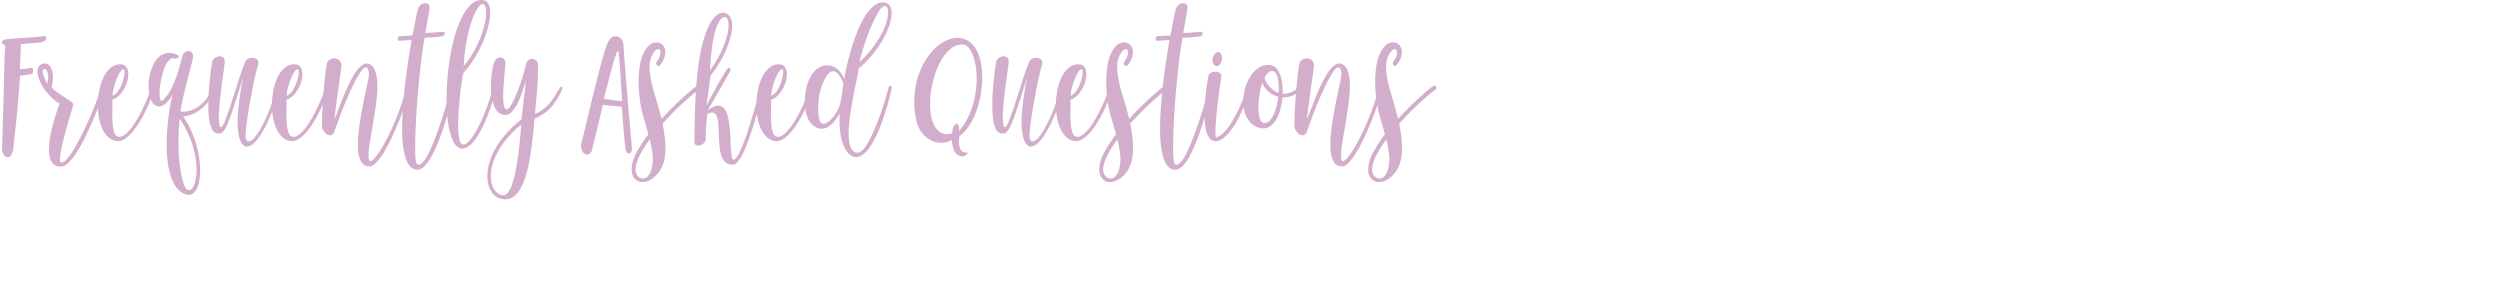 <svg id="Layer_1" data-name="Layer 1" xmlns="http://www.w3.org/2000/svg" viewBox="0 0 1873.279 219.097">
  <defs>
    <style>
      .cls-1 {
        fill: #d3aecc;
      }
    </style>
  </defs>
  <title>faq</title>
  <g>
    <path class="cls-1" d="M78.24,336.485q1.039-.085,2.36-.217t2.64-.3q1.32-.173,2.52-.3a15.787,15.787,0,0,0,1.92-.3c.213-.058.36.144.44.6a6.905,6.905,0,0,1,.08,1.512,5.521,5.521,0,0,1-.32,1.6c-.187.519-.467.808-.84.864q-1.841.432-3.96.734t-4.76.647q0,1.556-.32,5.875t-.8,9.979q-.48,5.66-1.08,11.967t-1.2,11.837q-.6,5.528-1.04,9.59t-.6,5.271q-.56,4.061-1.96,5.486a2.766,2.766,0,0,1-2.84.994,4.74,4.74,0,0,1-2.56-2.29,7.434,7.434,0,0,1-1.04-4.19q.4-12.1.68-21.6t.48-16.978q.2-7.472.32-13.22t.24-10.281q.119-4.537.28-8.251t.48-7.172a3.816,3.816,0,0,1-1.68-.647,2,2,0,0,1-.8-1.08,1.34,1.34,0,0,1,.24-1.167,3.279,3.279,0,0,1,1.36-.993q0-.259,1.84-.475t4.76-.476q2.919-.259,6.44-.475t6.84-.432q3.319-.215,6-.475a23.823,23.823,0,0,0,3.88-.6,1.232,1.232,0,0,1,1.28.475,1.858,1.858,0,0,1,.4,1.6,2.961,2.961,0,0,1-1.4,1.814,8.872,8.872,0,0,1-4.12,1.123q-2.88.259-4.36.346t-2.64.173q-1.161.088-2.48.216t-3.88.389Z" transform="translate(-63.36 -284.556)"/>
    <path class="cls-1" d="M139.92,348.753a1.06,1.06,0,0,1,.68-.389,4.418,4.418,0,0,1,1.08-.13,1.538,1.538,0,0,1,.92.26c.24.172.28.461.12.863q-1.68,4.925-4.04,11.275t-5.2,12.96q-2.84,6.609-5.92,12.96a117.544,117.544,0,0,1-6.24,11.361,51.125,51.125,0,0,1-6.2,8.165q-3.042,3.154-5.68,3.24a7.978,7.978,0,0,1-5.56-1.469,9.227,9.227,0,0,1-2.96-4.493,20.78,20.78,0,0,1-.88-6.609,58.6,58.6,0,0,1,.64-7.862q.6-4.1,1.64-8.295t2.16-7.818q1.119-3.63,2.08-6.437t1.44-4.19a27.179,27.179,0,0,1-5.68-4.19,40.986,40.986,0,0,1-5.04-5.7,38.311,38.311,0,0,1-3.76-6.307A21.58,21.58,0,0,1,91.6,339.9a8.89,8.89,0,0,1,.48-4.838,4.89,4.89,0,0,1,3.52-2.722,4.347,4.347,0,0,1,4.32.864,8.947,8.947,0,0,1,2.44,4.276,20.167,20.167,0,0,1,.64,6.135,26.27,26.27,0,0,1-1,6.437,22.912,22.912,0,0,0,3.92,3.413q2.479,1.771,5.04,3.456t4.68,3.11a10.625,10.625,0,0,1,2.76,2.376q-.4,1.9-1.6,5.875t-2.64,8.942q-1.44,4.967-2.8,10.152t-2.2,9.46a40.973,40.973,0,0,0-.88,7q-.041,2.722,1.32,2.549,1.92-.174,4.56-3.413a65.215,65.215,0,0,0,5.56-8.251q2.919-5.013,5.96-11.318t5.76-12.614q2.719-6.306,4.92-12.14T139.92,348.753ZM98.8,347.025a16.862,16.862,0,0,0,.48-7.041,6.28,6.28,0,0,0-1.52-3.37,1.238,1.238,0,0,0-1.84,0q-.879.823-.48,2.895a13.544,13.544,0,0,0,.56,1.729q.48,1.295,1.08,2.678t1.12,2.376Q98.719,347.285,98.8,347.025Z" transform="translate(-63.36 -284.556)"/>
    <path class="cls-1" d="M147.6,359.208q0,4.84-.08,9.677a81.922,81.922,0,0,0,.28,8.77,24.564,24.564,0,0,0,1.36,6.523,3.9,3.9,0,0,0,3.16,2.852q2.239.344,5.2-2.074a33.69,33.69,0,0,0,6.2-7.214,95.635,95.635,0,0,0,6.64-11.837,170.457,170.457,0,0,0,6.6-15.854,1.829,1.829,0,0,1,.72-.82,2.241,2.241,0,0,1,1.08-.433.733.733,0,0,1,.76.389,2.349,2.349,0,0,1-.16,1.642,142.372,142.372,0,0,1-6.96,17.021,87.051,87.051,0,0,1-7.32,12.441,35.248,35.248,0,0,1-7.12,7.6q-3.48,2.593-6.28,2.42a10.988,10.988,0,0,1-6.96-2.765,19.149,19.149,0,0,1-4.8-6.7,36.125,36.125,0,0,1-2.64-9.245,55.733,55.733,0,0,1,.8-21,37.352,37.352,0,0,1,3.32-9.115,19.868,19.868,0,0,1,5.2-6.394,10.641,10.641,0,0,1,7-2.333,5.317,5.317,0,0,1,4.2,1.814,7.963,7.963,0,0,1,1.64,4.406,17.432,17.432,0,0,1-.56,5.832,26.132,26.132,0,0,1-2.4,6.092,22.825,22.825,0,0,1-3.88,5.227A11.5,11.5,0,0,1,147.6,359.208Zm.08-2.937a9.4,9.4,0,0,0,4.36-3.758,26.835,26.835,0,0,0,3-5.962,29,29,0,0,0,1.48-5.919,7.519,7.519,0,0,0-.04-3.542q-.48-.949-1.32-.432a6.581,6.581,0,0,0-1.8,1.943,23.774,23.774,0,0,0-1.92,3.586,47.294,47.294,0,0,0-1.76,4.622q-.8,2.462-1.36,4.925A24.81,24.81,0,0,0,147.68,356.27Z" transform="translate(-63.36 -284.556)"/>
    <path class="cls-1" d="M208,327.413q-.24,1.383-.96,4.363t-1.72,6.869q-1,3.888-2.12,8.251t-2.08,8.424q-.959,4.062-1.64,7.474a50.878,50.878,0,0,0-.84,5.313h.08a17.3,17.3,0,0,0,5.96-.389,20.741,20.741,0,0,0,6.6-2.809A25.874,25.874,0,0,0,222,350.654a3.4,3.4,0,0,1,1.16-1.469,1.126,1.126,0,0,1,1-.173,1.011,1.011,0,0,1,.52.821,3.388,3.388,0,0,1-.12,1.512,45.387,45.387,0,0,1-3.8,7.431,30.89,30.89,0,0,1-5.16,6.178,27.845,27.845,0,0,1-6.68,4.536,25.371,25.371,0,0,1-8.36,2.332,64.548,64.548,0,0,1,7.12,13.09,79.907,79.907,0,0,1,4.2,13.781,66.837,66.837,0,0,1,1.44,12.96,41.339,41.339,0,0,1-1.12,10.584,13.865,13.865,0,0,1-3.52,6.7,5.68,5.68,0,0,1-5.8,1.3,13.055,13.055,0,0,1-6.28-3.932,24.173,24.173,0,0,1-4.32-7.128,46.41,46.41,0,0,1-2.64-9.5,94.48,94.48,0,0,1-1.24-11.06,115.429,115.429,0,0,1-.04-11.793q.279-6.007.88-11.664t1.52-10.757q.919-5.1,1.96-8.986a35.019,35.019,0,0,1-2.88,4.234,16.528,16.528,0,0,1-3.12,3.066,7.964,7.964,0,0,1-3.2,1.469,5.368,5.368,0,0,1-3.2-.389,6.739,6.739,0,0,1-3.36-3.369,20.1,20.1,0,0,1-1.84-5.832,35.292,35.292,0,0,1-.4-7.258,37.126,37.126,0,0,1,1.12-7.689,33.756,33.756,0,0,1,2.64-7.042,18.277,18.277,0,0,1,4.12-5.442,11.927,11.927,0,0,1,5.6-2.809,12.711,12.711,0,0,1,7.16.907q1.6.6,1.88,1.253a.933.933,0,0,1-.2,1.123,3.169,3.169,0,0,1-1.36.734,2.784,2.784,0,0,1-1.68,0,3.551,3.551,0,0,0-3.4.777,12.137,12.137,0,0,0-2.84,3.716,30.849,30.849,0,0,0-2.24,5.659q-.96,3.24-1.6,6.566a57.415,57.415,0,0,0-.88,6.394,30.782,30.782,0,0,0-.04,5.184,6.475,6.475,0,0,0,.84,3.024q.639.907,1.76-.216a29.468,29.468,0,0,0,4.36-5.443,51.314,51.314,0,0,0,3.68-7.128,90.727,90.727,0,0,0,3.28-9.115q1.56-5.1,3.24-11.491a4.732,4.732,0,0,1,1.8-2.592,4.6,4.6,0,0,1,2.72-.951,3.23,3.23,0,0,1,2.44,1.124A4.626,4.626,0,0,1,208,327.413Zm-7.36,93.744q1.44,4.925,3.44,5.7t3.64-1.642a19.408,19.408,0,0,0,2.48-7.517,45,45,0,0,0,.08-12.053,69.454,69.454,0,0,0-3.64-15.207A77.3,77.3,0,0,0,198,373.463a174.11,174.11,0,0,0-.68,26.31A98.291,98.291,0,0,0,200.639,421.157Z" transform="translate(-63.36 -284.556)"/>
    <path class="cls-1" d="M247.358,330.609a3.386,3.386,0,0,1,2.2-2.2,6.938,6.938,0,0,1,3.64-.475,5.061,5.061,0,0,1,3.04,1.512q1.2,1.254.48,3.759-1.041,3.543-2.24,8.727t-2.32,11.059q-1.121,5.877-2.12,11.837t-1.68,10.973q-.68,5.01-.88,8.511a12.851,12.851,0,0,0,.2,4.449q.879,2.074,2.48,1.729a7.756,7.756,0,0,0,3.64-2.549,35.486,35.486,0,0,0,4.32-6.092q2.28-3.888,4.56-8.855t4.36-10.887q2.079-5.917,3.68-12.139a.674.674,0,0,1,.48-.562,1.666,1.666,0,0,1,.84-.043,1.723,1.723,0,0,1,.76.346.672.672,0,0,1,.24.691q-1.761,6.826-4.04,13.263a126.671,126.671,0,0,1-4.88,11.923,91.541,91.541,0,0,1-5.28,9.72,31.391,31.391,0,0,1-5.28,6.566,8.61,8.61,0,0,1-4.92,2.506q-2.321.171-4.08-2.419a15.917,15.917,0,0,1-2.24-5.746,47.519,47.519,0,0,1-.88-7.775,78.963,78.963,0,0,1,.2-8.986q.36-4.708,1-9.417t1.36-9.115q.72-4.406,1.44-7.949-2.96,9.331-5.16,16.157t-3.84,11.577q-1.641,4.753-2.96,7.6a22.193,22.193,0,0,1-2.52,4.363,4.709,4.709,0,0,1-2.48,1.814,6.2,6.2,0,0,1-2.96-.13,5.178,5.178,0,0,1-3.4-3.11,24.224,24.224,0,0,1-1.88-6.48,59.711,59.711,0,0,1-.72-8.64q-.078-4.75.12-9.634t.68-9.5q.48-4.62.92-8.251t.8-5.832q.36-2.2.36-2.29a6.518,6.518,0,0,1,2.6-3.023,5.726,5.726,0,0,1,3.2-.864,3.84,3.84,0,0,1,2.64,1.21,3.962,3.962,0,0,1,.92,3.2q-.162,1.9-.72,6t-1.28,9.245q-.72,5.142-1.32,10.714t-.92,10.367a60.625,60.625,0,0,0-.08,8.165q.24,3.371,1.28,4.147.8.6,2.12-2.2t3-7.474q1.68-4.666,3.56-10.541t3.68-11.534q1.8-5.659,3.44-10.368A58.516,58.516,0,0,1,247.358,330.609Z" transform="translate(-63.36 -284.556)"/>
    <path class="cls-1" d="M278.078,359.208q0,4.84-.08,9.677a81.922,81.922,0,0,0,.28,8.77,24.564,24.564,0,0,0,1.36,6.523,3.9,3.9,0,0,0,3.16,2.852q2.239.344,5.2-2.074a33.69,33.69,0,0,0,6.2-7.214,95.635,95.635,0,0,0,6.64-11.837,170.457,170.457,0,0,0,6.6-15.854,1.829,1.829,0,0,1,.72-.82,2.241,2.241,0,0,1,1.08-.433.733.733,0,0,1,.76.389,2.349,2.349,0,0,1-.16,1.642,142.372,142.372,0,0,1-6.96,17.021,87.051,87.051,0,0,1-7.32,12.441,35.248,35.248,0,0,1-7.12,7.6q-3.48,2.593-6.28,2.42a10.988,10.988,0,0,1-6.96-2.765,19.149,19.149,0,0,1-4.8-6.7,36.125,36.125,0,0,1-2.64-9.245,55.733,55.733,0,0,1,.8-21,37.352,37.352,0,0,1,3.32-9.115,19.868,19.868,0,0,1,5.2-6.394,10.641,10.641,0,0,1,7-2.333,5.317,5.317,0,0,1,4.2,1.814,7.963,7.963,0,0,1,1.64,4.406,17.432,17.432,0,0,1-.56,5.832,26.132,26.132,0,0,1-2.4,6.092,22.825,22.825,0,0,1-3.88,5.227A11.5,11.5,0,0,1,278.078,359.208Zm.08-2.937a9.4,9.4,0,0,0,4.36-3.758,26.835,26.835,0,0,0,3-5.962,29,29,0,0,0,1.48-5.919,7.519,7.519,0,0,0-.04-3.542q-.48-.949-1.32-.432a6.581,6.581,0,0,0-1.8,1.943,23.774,23.774,0,0,0-1.92,3.586,47.294,47.294,0,0,0-1.76,4.622q-.8,2.462-1.36,4.925A24.81,24.81,0,0,0,278.158,356.27Z" transform="translate(-63.36 -284.556)"/>
    <path class="cls-1" d="M339.837,332.423a7.889,7.889,0,0,1,4.6,5.012,30.491,30.491,0,0,1,1.64,9.115,75,75,0,0,1-.479,11.707q-.721,6.4-1.761,12.917t-2.119,12.657q-1.081,6.133-1.721,10.887a39.805,39.805,0,0,0-.439,7.689q.2,2.937,1.72,3.024a11.352,11.352,0,0,0,3.24-2.937,52.692,52.692,0,0,0,4.28-6.092q2.319-3.759,4.88-8.727t5.08-10.843q2.52-5.874,4.84-12.485t4.239-13.521a1.777,1.777,0,0,1,.681-.993,2.4,2.4,0,0,1,1.04-.476.979.979,0,0,1,.88.26q.36.346.12,1.209-1.6,5.791-3.8,12.355t-4.841,13.047q-2.64,6.479-5.52,12.484a108.07,108.07,0,0,1-5.72,10.541,42.746,42.746,0,0,1-5.521,7.258q-2.681,2.72-4.92,2.721a6.671,6.671,0,0,1-6.24-3.542,21.725,21.725,0,0,1-2.359-9.331,74.331,74.331,0,0,1,.479-13.047q.841-7.257,2.16-14.687t2.84-14.343q1.519-6.911,2.48-11.923a16.763,16.763,0,0,0,.16-2.506,9.37,9.37,0,0,0-.36-2.679,3.412,3.412,0,0,0-1.16-1.813q-.8-.6-2.16.172a11.175,11.175,0,0,0-2.319,2.636,65.591,65.591,0,0,0-4.521,7.732q-2.84,5.443-6.72,14.6t-8.76,23.155q-1.2,2.159-2.76,2.247a4.46,4.46,0,0,1-2.96-.951,9.311,9.311,0,0,1-2.4-2.678,5.73,5.73,0,0,1-1-2.852q-.078-6.133.32-13.436t1-14.083q.6-6.781,1.24-12.139t1.12-7.689a5.018,5.018,0,0,1,2.48-2.981,6.3,6.3,0,0,1,3.76-.777,5.379,5.379,0,0,1,3.359,1.728,5.743,5.743,0,0,1,1.28,4.45q0,.174-.4,3.067t-1,7.084q-.6,4.192-1.28,9.115t-1.24,9.2q-.561,4.276-.92,7.3a22.132,22.132,0,0,0-.28,3.369q.64-1.295,1.641-3.931t2.319-6.048q1.32-3.413,2.88-7.258t3.32-7.561q1.759-3.713,3.68-7.041a39.477,39.477,0,0,1,3.881-5.659,13.8,13.8,0,0,1,4-3.413A4.668,4.668,0,0,1,339.837,332.423Z" transform="translate(-63.36 -284.556)"/>
    <path class="cls-1" d="M362.316,315.144q-2-1.3.16-3.456l9.92-.6q.721-3.283,1.4-6.826t1.279-6.609q.6-3.066,1.2-5.271a8.853,8.853,0,0,1,1.16-2.895,4.716,4.716,0,0,1,2-1.814,5.649,5.649,0,0,1,2.88-.734,3,3,0,0,1,2.36,1.209q.918,1.167.439,3.845-.56,3.2-.96,5.486t-.76,4.233q-.36,1.944-.68,3.715t-.641,3.845q4.241-.172,7.44-.432t6.56-.432a2.669,2.669,0,0,1,.36.562,1.686,1.686,0,0,1-.08,1.728,2.221,2.221,0,0,1-1.08.821,13.335,13.335,0,0,1-2.72.518q-2.082.259-4.36.432t-4.239.259q-1.961.087-2.44.173-.959,5.271-1.88,12.009t-1.68,14.213q-.762,7.475-1.44,15.25t-1.12,15.163q-.441,7.387-.68,14t-.24,11.707q0,5.1.28,8.294t.92,3.716q1.6,1.38,3.56-.26a20.311,20.311,0,0,0,4.16-5.572,89.306,89.306,0,0,0,4.561-9.721q2.358-5.789,4.72-12.657t4.64-14.516q2.281-7.646,4.44-15.163a4.118,4.118,0,0,1,1.08-2.16.707.707,0,0,1,1.04.044,2.922,2.922,0,0,1,.6,1.555,6.16,6.16,0,0,1-.16,2.376q-4,14.43-7.8,26.353a167.048,167.048,0,0,1-7.6,20q-3.8,8.079-7.721,11.794t-8.239,1.642q-3.281-1.556-5.08-6.264a47.118,47.118,0,0,1-2.561-11.405,112.17,112.17,0,0,1-.6-14.774q.161-8.077.8-16.459t1.64-16.416q1-8.035,1.96-14.559t1.721-10.93q.759-4.406.92-5.615Z" transform="translate(-63.36 -284.556)"/>
    <path class="cls-1" d="M424.476,284.558a5.25,5.25,0,0,1,4.561,2.462,12.208,12.208,0,0,1,1.64,6.264,37.8,37.8,0,0,1-.96,8.942,72.587,72.587,0,0,1-3.16,10.541,90.106,90.106,0,0,1-11.68,21.3,66.094,66.094,0,0,1-4.32,5.185c-.159.635-.308,1.354-.439,2.16s-.28,1.7-.44,2.678q-.642,3.716-1.24,8.684T407.4,363.052q-.441,5.314-.641,10.5t.04,9.374a32.591,32.591,0,0,0,1,6.869q.76,2.676,2.2,2.938a3.73,3.73,0,0,0,2.8-.691,14.087,14.087,0,0,0,3.04-2.937,44.161,44.161,0,0,0,4.561-6.869q2.319-4.191,4.52-9.2t4.12-10.541q1.92-5.528,3.36-10.886a4.073,4.073,0,0,1,.8-1.944,1.5,1.5,0,0,1,1.04-.648c.319,0,.56.246.72.734a4.791,4.791,0,0,1-.16,2.376q-1.521,5.962-3.439,11.751t-4.16,10.973a92,92,0,0,1-4.681,9.418,45.315,45.315,0,0,1-4.92,7.084,14.216,14.216,0,0,1-5.239,4.018,6.078,6.078,0,0,1-5.24-.216q-3.2-1.642-5.28-7.258a60.307,60.307,0,0,1-3.04-13.737,134.815,134.815,0,0,1-.8-17.928q.161-9.806,1.32-19.786a170.982,170.982,0,0,1,3.359-19.354,97.6,97.6,0,0,1,5.36-16.632,40.073,40.073,0,0,1,7.28-11.621Q419.436,284.473,424.476,284.558Zm-13.68,49.68q.959-1.208,1.88-2.462t1.8-2.463a82.063,82.063,0,0,0,8.16-14.9,71.882,71.882,0,0,0,4.2-13.305,30.459,30.459,0,0,0,.64-9.677q-.52-3.758-2.52-3.931-1.521,0-3.6,3.067a40.613,40.613,0,0,0-4.12,8.64,101.84,101.84,0,0,0-3.721,13.349,127.952,127.952,0,0,0-2.4,17.194Z" transform="translate(-63.36 -284.556)"/>
    <path class="cls-1" d="M457.515,332.683a4.69,4.69,0,0,1,1.881-3.11,4.6,4.6,0,0,1,3.079-.907,4.425,4.425,0,0,1,2.841,1.382,5.014,5.014,0,0,1,1.239,3.673q-.081,3.974-.159,6.955t-.2,5.442q-.12,2.462-.28,4.8t-.4,5.054q-.239,2.722-.56,6.049t-.72,7.905a37.416,37.416,0,0,0,5.76-3.24,26.715,26.715,0,0,0,4.439-3.931,42.4,42.4,0,0,0,4-5.228q1.96-2.981,4.28-7.128a1.6,1.6,0,0,1,.88-.821.854.854,0,0,1,.8.13,1.165,1.165,0,0,1,.359.864,3.143,3.143,0,0,1-.359,1.469,68.8,68.8,0,0,1-4.681,8.424A35.78,35.78,0,0,1,475,366.25a30.2,30.2,0,0,1-5.16,4.061q-2.72,1.685-5.92,3.326-1.361,15.812-3.32,28.037a91.8,91.8,0,0,1-5.16,20q-3.2,7.775-7.92,10.713t-11.439.173a12.672,12.672,0,0,1-4.68-4.622,19.542,19.542,0,0,1-2.6-7.6,32.145,32.145,0,0,1,.28-9.893,42.568,42.568,0,0,1,3.84-11.448A65.769,65.769,0,0,1,441,386.6a80.929,80.929,0,0,1,13.08-12.614l3.439-29.635q-1.361,4.752-2.96,9.5A61.6,61.6,0,0,1,451,362.4a24.072,24.072,0,0,1-4.32,6.134,6.6,6.6,0,0,1-5.16,2.16,7.4,7.4,0,0,1-5.359-2.506,16.263,16.263,0,0,1-3.24-5.918,34.03,34.03,0,0,1-1.48-8.035,76.01,76.01,0,0,1-.119-8.856,60.683,60.683,0,0,1,.92-8.294,40.446,40.446,0,0,1,1.6-6.308,4.872,4.872,0,0,1,1.48-1.943,5.254,5.254,0,0,1,2.4-1.167,3.313,3.313,0,0,1,2.521.519,5.191,5.191,0,0,1,1.84,3.11q-.081,2.161-.4,5.573t-.64,7.3q-.321,3.888-.521,7.862t-.08,7.171a20.835,20.835,0,0,0,.761,5.271q.639,2.074,1.92,2.073.8.088,2.04-1.555a29.73,29.73,0,0,0,2.64-4.406q1.4-2.764,2.84-6.308t2.761-7.344q1.32-3.8,2.4-7.517T457.515,332.683Zm-18.159,98.063a4.077,4.077,0,0,0,4.279-1.555,19.847,19.847,0,0,0,3.36-6.264,68.817,68.817,0,0,0,2.6-9.678q1.119-5.572,1.96-11.62t1.4-12.183q.558-6.136,1.04-11.491a70.324,70.324,0,0,0-11.561,11.361,61.878,61.878,0,0,0-7.279,11.405,39.561,39.561,0,0,0-3.521,10.67,27.821,27.821,0,0,0-.16,9.115,15.3,15.3,0,0,0,2.721,6.739A9.042,9.042,0,0,0,439.355,430.747Z" transform="translate(-63.36 -284.556)"/>
    <path class="cls-1" d="M529.193,364.651q-1.841-.259-3.319-.432t-3.04-.3q-1.56-.129-3.4-.3t-4.319-.432q-1.6,6.655-2.8,11.75t-2.2,9.072q-1,3.973-1.761,7.085t-1.479,5.962a3.9,3.9,0,0,1-2.16,2.98,3.505,3.505,0,0,1-3.12-.173,5.646,5.646,0,0,1-2.4-3.153,9.876,9.876,0,0,1,.08-5.962q.882-3.457,2.04-8.251t2.48-10.368q1.32-5.572,2.8-11.621t2.96-11.966q1.479-5.918,2.92-11.448t2.76-10.065q1.321-4.537,2.48-7.733a25.224,25.224,0,0,1,2.04-4.579,6,6,0,0,1,3.24-2.765,5.4,5.4,0,0,1,3.439.086,6.4,6.4,0,0,1,4.04,5.271q.879,12.959,1.84,25.186t1.88,22.637q.92,10.412,1.641,18.532t1.04,12.787a3.763,3.763,0,0,1-.681,2.2,2.235,2.235,0,0,1-1.319.864,1.815,1.815,0,0,1-1.4-.346,2.736,2.736,0,0,1-1-1.426,20.224,20.224,0,0,1-.64-3.326q-.321-2.377-.6-5.486t-.56-6.609q-.281-3.5-.521-6.869t-.479-6.221Q529.434,366.379,529.193,364.651Zm-13.359-5.962q1.519.174,3.319.39t3.641.475q1.84.259,3.6.476t3.12.3q-.24-3.369-.479-7.3t-.48-7.948q-.24-4.018-.479-7.776t-.48-6.782q-.24-3.023-.52-5.055a11.9,11.9,0,0,0-.521-2.549q-.4-.69-1.24,1.469t-1.96,5.832q-1.121,3.674-2.319,8.295t-2.28,8.813q-1.08,4.192-1.88,7.344T515.834,358.689Z" transform="translate(-63.36 -284.556)"/>
    <path class="cls-1" d="M585.833,348.667a.967.967,0,0,1,.8,0,1.638,1.638,0,0,1,.8.648,1.766,1.766,0,0,1,.28,1.123,2.359,2.359,0,0,1-.841,1.426q-2.32,1.642-5.479,4.32t-6.8,6.048q-3.642,3.369-7.44,7.214t-7.319,7.819q.959,4.579,1.56,9.288a72.049,72.049,0,0,1,.6,9.115,42.5,42.5,0,0,1-.8,8.381,23.9,23.9,0,0,1-2.56,7.085,21.281,21.281,0,0,1-6.88,7.56,12.8,12.8,0,0,1-7.4,2.29,7.683,7.683,0,0,1-5.76-2.937q-2.281-2.767-1.88-8.122a29.5,29.5,0,0,1,3.88-11.577,103.89,103.89,0,0,1,8.6-13.133q-1.521-5.618-3.12-10.973a99.526,99.526,0,0,1-2.479-10.022q-.721-3.8-1.28-9.331a90.5,90.5,0,0,1-.4-11.491,70.421,70.421,0,0,1,1.28-11.664,27.442,27.442,0,0,1,3.76-9.764,12.169,12.169,0,0,1,4.12-4.449,8.034,8.034,0,0,1,4.4-1.253,6.374,6.374,0,0,1,3.8,1.426,6.86,6.86,0,0,1,2.32,3.629,10.431,10.431,0,0,1-.08,5.27,18.39,18.39,0,0,1-3.28,6.438,2.094,2.094,0,0,1-1.4.993,1.327,1.327,0,0,1-1.12-.432,2.4,2.4,0,0,1-.561-1.34,2.692,2.692,0,0,1,.28-1.642,11.317,11.317,0,0,0,2.68-5.356q.36-2.5-.52-3.456t-2.681.26q-1.8,1.21-3.72,5.7a18.519,18.519,0,0,0-1.12,7.085,54.632,54.632,0,0,0,.88,8.467,89.923,89.923,0,0,0,2.16,9.2q1.359,4.709,2.721,9.2.8,2.766,1.64,5.745t1.56,6.178q4.159-4.578,8.32-8.683t7.8-7.388q3.64-3.283,6.44-5.616T585.833,348.667Zm-46.16,61.172a9.078,9.078,0,0,0,.279,4.1,6.893,6.893,0,0,0,1.8,2.981,5.229,5.229,0,0,0,2.76,1.382,4.333,4.333,0,0,0,3.08-.691,8.357,8.357,0,0,0,2.76-3.326,21.385,21.385,0,0,0,1.88-6.437,33.272,33.272,0,0,0-.08-8.9,90.047,90.047,0,0,0-1.92-9.85,86.637,86.637,0,0,0-7.08,11.06A30.76,30.76,0,0,0,539.673,409.838Z" transform="translate(-63.36 -284.556)"/>
    <path class="cls-1" d="M633.111,351a2.988,2.988,0,0,1,.96-1.728,1.073,1.073,0,0,1,1.04-.13,1.586,1.586,0,0,1,.76.777,1.6,1.6,0,0,1,.2.994q-1.68,5.53-3.48,11.88t-3.72,12.657q-1.92,6.306-3.96,12.183T620.791,398a39.059,39.059,0,0,1-4.16,7.214q-2.08,2.722-4.159,2.722a7.451,7.451,0,0,1-5.561-1.857,12.124,12.124,0,0,1-3.08-5.141,31.324,31.324,0,0,1-1.359-7.215q-.321-4.017-.48-8.035t-.36-7.6a22.446,22.446,0,0,0-1-5.919,4.757,4.757,0,0,0-2.52-3.067q-1.721-.732-4.84.994-.161,1.642-.36,3.975t-.4,4.968q-.2,2.634-.28,5.313t0,4.839a3.584,3.584,0,0,1-1.4,2.5,7.965,7.965,0,0,1-3.08,1.814,3.492,3.492,0,0,1-3-.3q-1.32-.823-1.08-4.018.081-1.471.12-5.962t.2-10.93q.16-6.435.521-14.213t1.159-15.768q.8-7.991,2.08-15.639a98.438,98.438,0,0,1,3.28-13.867q3.28-10.194,7.04-14.645t7.44-4.018a6.146,6.146,0,0,1,4.6,2.592,11.4,11.4,0,0,1,1.8,5.832,29.012,29.012,0,0,1-.8,8.208,63.006,63.006,0,0,1-3.12,9.763,82.22,82.22,0,0,1-5.2,10.5,91.681,91.681,0,0,1-7.04,10.368q-.24,1.554-.56,4.1t-.72,5.616q-.4,3.067-.841,6.308t-.92,6.091q2.161-3.888,3.92-7.215t3.48-6.479q1.72-3.154,3.68-6.437t4.521-7.172a1.543,1.543,0,0,1,.92-.691,1.422,1.422,0,0,1,1.04.044,1.058,1.058,0,0,1,.52.907,3.212,3.212,0,0,1-.56,1.814q-1.361,2.506-3.36,5.961t-4.24,7.388q-2.24,3.932-4.6,7.992t-4.52,7.775q4.4-3.454,7.4-3.672a5.638,5.638,0,0,1,4.84,1.814,13.807,13.807,0,0,1,2.84,5.789,54.892,54.892,0,0,1,1.48,8.165q.48,4.406.64,8.942t.4,8.164a38.891,38.891,0,0,0,.72,5.746q.48,2.115,1.681,1.685,1.518-.519,3.4-4.147a85.874,85.874,0,0,0,3.88-8.9q2-5.272,3.96-11.491t3.641-11.967q1.68-5.745,2.92-10.238T633.111,351Zm-37.76-13.824a76.124,76.124,0,0,0,8.64-14.385A66.806,66.806,0,0,0,608.432,310a25.036,25.036,0,0,0,.64-9.2q-.6-3.541-2.76-3.542a5.314,5.314,0,0,0-3.28,2.2,21.16,21.16,0,0,0-3.2,6.653,78.134,78.134,0,0,0-2.68,12.226Q595.991,325.944,595.352,337.175Z" transform="translate(-63.36 -284.556)"/>
    <path class="cls-1" d="M641.11,359.208q0,4.84-.08,9.677a81.786,81.786,0,0,0,.28,8.77,24.544,24.544,0,0,0,1.36,6.523,3.9,3.9,0,0,0,3.16,2.852q2.238.344,5.2-2.074a33.7,33.7,0,0,0,6.2-7.214,95.632,95.632,0,0,0,6.641-11.837,170.594,170.594,0,0,0,6.6-15.854,1.834,1.834,0,0,1,.72-.82,2.244,2.244,0,0,1,1.08-.433.731.731,0,0,1,.76.389,2.35,2.35,0,0,1-.159,1.642,142.453,142.453,0,0,1-6.96,17.021,87.141,87.141,0,0,1-7.32,12.441,35.236,35.236,0,0,1-7.12,7.6q-3.48,2.593-6.28,2.42a10.988,10.988,0,0,1-6.96-2.765,19.155,19.155,0,0,1-4.8-6.7,36.086,36.086,0,0,1-2.64-9.245,55.693,55.693,0,0,1,.8-21,37.332,37.332,0,0,1,3.32-9.115,19.859,19.859,0,0,1,5.2-6.394,10.643,10.643,0,0,1,7-2.333,5.318,5.318,0,0,1,4.2,1.814,7.963,7.963,0,0,1,1.641,4.406,17.471,17.471,0,0,1-.561,5.832,26.112,26.112,0,0,1-2.4,6.092,22.811,22.811,0,0,1-3.88,5.227A11.5,11.5,0,0,1,641.11,359.208Zm.08-2.937a9.4,9.4,0,0,0,4.36-3.758,26.876,26.876,0,0,0,3-5.962,28.929,28.929,0,0,0,1.479-5.919,7.505,7.505,0,0,0-.04-3.542q-.479-.949-1.319-.432a6.568,6.568,0,0,0-1.8,1.943,23.687,23.687,0,0,0-1.92,3.586,47.418,47.418,0,0,0-1.761,4.622q-.8,2.462-1.359,4.925A24.817,24.817,0,0,0,641.19,356.27Z" transform="translate(-63.36 -284.556)"/>
    <path class="cls-1" d="M692.551,369.576a36.746,36.746,0,0,1-4.48,6.437,18.707,18.707,0,0,1-4.12,3.543,9.664,9.664,0,0,1-3.72,1.382,9.019,9.019,0,0,1-3.2-.129,8.75,8.75,0,0,1-2.56-1.037q-1.122-.693-1.84-1.21a13.434,13.434,0,0,1-3.88-5.271,27.858,27.858,0,0,1-2.04-7.474,39.9,39.9,0,0,1-.2-8.6,42.754,42.754,0,0,1,1.56-8.6,32.187,32.187,0,0,1,3.24-7.517,16.526,16.526,0,0,1,4.84-5.313,12.779,12.779,0,0,1,4.96-2.073,11.139,11.139,0,0,1,5.48.345,13.306,13.306,0,0,1,5.2,3.2,18.267,18.267,0,0,1,4.119,6.566l.32-1.729q.959-5.355,2.48-11.577t3.52-12.484q2-6.264,4.48-12.053a64.154,64.154,0,0,1,5.4-10.2,29.737,29.737,0,0,1,6.2-7,10.231,10.231,0,0,1,6.96-2.419,5.782,5.782,0,0,1,4.8,2.419,9.992,9.992,0,0,1,1.44,5.918,29.979,29.979,0,0,1-1.641,8.467,58.65,58.65,0,0,1-4.4,9.979,82.116,82.116,0,0,1-6.88,10.454,79.29,79.29,0,0,1-9.08,9.937l-2.72,2.332c-.108.519-.2,1.066-.28,1.642s-.174,1.182-.28,1.814q-.642,3.545-1.52,7.689t-1.721,8.641q-.839,4.493-1.64,9.072t-1.36,8.985q-.479,4.406-.68,8.381a42.448,42.448,0,0,0,.2,7.258,18.264,18.264,0,0,0,1.8,6.566,5.5,5.5,0,0,0,3.16,2.938,4.843,4.843,0,0,0,4.04-.951,16.224,16.224,0,0,0,4.439-5.184,67.674,67.674,0,0,0,3.721-6.912q1.878-3.976,3.8-8.812,2.159-5.443,4.24-11.707t3.92-13.09l.64-2.506.24-.346a2.1,2.1,0,0,1,1.439-.346q.8.088.641.864c0,.116-.014.3-.04.562a16.589,16.589,0,0,1-.36,1.685q-1.841,8.036-3.8,14.386t-3.88,11.448a97.4,97.4,0,0,1-4.24,9.764,68.148,68.148,0,0,1-4,6.911,21.7,21.7,0,0,1-5.96,6.222,8,8,0,0,1-5.56,1.382,8.277,8.277,0,0,1-4.881-3.023,23.43,23.43,0,0,1-3.92-7,31.011,31.011,0,0,1-1.4-4.968q-.521-2.637-.8-5.313t-.32-5.313q-.041-2.635.04-4.969c0-.345.013-.69.04-1.036S692.551,369.921,692.551,369.576Zm.64-8.64q.8-3.8,1.24-7.172t.84-6.221a11.739,11.739,0,0,0-.8-2.592q-.4-.778-.8-1.555a12.981,12.981,0,0,0-3.561-4.536,4.161,4.161,0,0,0-3.279-.821,5.457,5.457,0,0,0-2.921,1.944,20.216,20.216,0,0,0-2.52,3.845,38.758,38.758,0,0,0-2.08,4.838q-.92,2.593-1.56,4.925a41.956,41.956,0,0,0-.881,5.357q-.319,3.025-.4,6.048a40.791,40.791,0,0,0,.24,5.789,15.948,15.948,0,0,0,1.12,4.579q1.039,2.332,3.239,1.814a10.511,10.511,0,0,0,4.641-2.852,27.486,27.486,0,0,0,4.56-5.918A24.217,24.217,0,0,0,693.19,360.936Zm27.92-66.528a110.371,110.371,0,0,0-7.6,16.545,186.224,186.224,0,0,0-5.6,18.014l-.56,2.16a11.12,11.12,0,0,0,1.16-1.08q.519-.561,1.08-1.08a77.752,77.752,0,0,0,9.68-11.447,74.036,74.036,0,0,0,6.08-10.541,38.1,38.1,0,0,0,2.96-8.77,20.517,20.517,0,0,0,.4-6.221q-.48-3.2-2.6-2.895T721.11,294.408Z" transform="translate(-63.36 -284.556)"/>
    <path class="cls-1" d="M749.909,374.587a64.958,64.958,0,0,1-1.439-16.071,63.493,63.493,0,0,1,2.16-14.342,56.314,56.314,0,0,1,4.88-12.183,47.314,47.314,0,0,1,6.84-9.591,34.467,34.467,0,0,1,8.04-6.479,22.013,22.013,0,0,1,8.439-2.895,15.652,15.652,0,0,1,8.04,1.167,16.757,16.757,0,0,1,6.8,5.615,25.581,25.581,0,0,1,4.04,8.986,54.253,54.253,0,0,1,1.6,11.793,74.113,74.113,0,0,1-.8,13.133,72.318,72.318,0,0,1-3.16,13.047,54.623,54.623,0,0,1-5.44,11.447,30.635,30.635,0,0,1-7.6,8.381,18.058,18.058,0,0,0-.36,3.067,16.182,16.182,0,0,0,.32,4.233,8.528,8.528,0,0,0,1.64,3.629,3.758,3.758,0,0,0,3.6,1.253c.586-.058.853.1.8.476a2.183,2.183,0,0,1-.8,1.209,5.833,5.833,0,0,1-1.88,1.08,3.686,3.686,0,0,1-2.36.087,7.263,7.263,0,0,1-4.96-4.19,25.69,25.69,0,0,1-1.76-7.992,15.168,15.168,0,0,1-7.2,2.073,17.087,17.087,0,0,1-7.84-1.555,19.664,19.664,0,0,1-7-5.529A23.792,23.792,0,0,1,749.909,374.587Zm31.761,8.467a47.06,47.06,0,0,0,8.04-12.7,66.229,66.229,0,0,0,4.319-14.213,67.28,67.28,0,0,0,1.12-14.083,56,56,0,0,0-1.56-12.183,27.291,27.291,0,0,0-3.6-8.6q-2.24-3.283-5.04-3.369a13.2,13.2,0,0,0-8.8,2.938,30.2,30.2,0,0,0-7.12,8.208,53.07,53.07,0,0,0-5.2,11.621,76.229,76.229,0,0,0-2.96,13.176,62.967,62.967,0,0,0-.439,12.787,32.517,32.517,0,0,0,2.36,10.584,13.758,13.758,0,0,0,5.4,6.566q3.48,2.117,8.76.648a11.565,11.565,0,0,1,1.08-5.357q1-1.727,2.04-1.728t1.681,1.512A6.618,6.618,0,0,1,781.67,383.054Z" transform="translate(-63.36 -284.556)"/>
    <path class="cls-1" d="M834.79,330.609a3.384,3.384,0,0,1,2.2-2.2,6.94,6.94,0,0,1,3.641-.475,5.058,5.058,0,0,1,3.04,1.512q1.2,1.254.479,3.759-1.04,3.543-2.239,8.727t-2.32,11.059q-1.122,5.877-2.12,11.837T835.79,375.8q-.681,5.01-.88,8.511a12.86,12.86,0,0,0,.2,4.449q.88,2.074,2.48,1.729a7.751,7.751,0,0,0,3.64-2.549,35.513,35.513,0,0,0,4.32-6.092q2.279-3.888,4.56-8.855t4.36-10.887q2.08-5.917,3.68-12.139a.675.675,0,0,1,.48-.562,1.665,1.665,0,0,1,.84-.043,1.723,1.723,0,0,1,.76.346.672.672,0,0,1,.24.691q-1.761,6.826-4.04,13.263a126.54,126.54,0,0,1-4.88,11.923,91.541,91.541,0,0,1-5.28,9.72,31.36,31.36,0,0,1-5.28,6.566,8.607,8.607,0,0,1-4.92,2.506q-2.32.171-4.08-2.419a15.908,15.908,0,0,1-2.239-5.746,47.359,47.359,0,0,1-.88-7.775,79.181,79.181,0,0,1,.2-8.986q.36-4.708,1-9.417t1.36-9.115q.721-4.406,1.44-7.949-2.962,9.331-5.16,16.157T823.87,370.7q-1.641,4.753-2.96,7.6a22.265,22.265,0,0,1-2.521,4.363,4.708,4.708,0,0,1-2.479,1.814,6.2,6.2,0,0,1-2.96-.13,5.178,5.178,0,0,1-3.4-3.11,24.259,24.259,0,0,1-1.88-6.48,59.645,59.645,0,0,1-.72-8.64q-.079-4.75.119-9.634t.681-9.5q.479-4.62.92-8.251t.8-5.832q.36-2.2.36-2.29a6.515,6.515,0,0,1,2.6-3.023,5.726,5.726,0,0,1,3.2-.864,3.84,3.84,0,0,1,2.64,1.21,3.962,3.962,0,0,1,.92,3.2q-.161,1.9-.72,6t-1.28,9.245q-.719,5.142-1.319,10.714t-.92,10.367a60.544,60.544,0,0,0-.08,8.165q.239,3.371,1.279,4.147.8.6,2.12-2.2t3-7.474q1.68-4.666,3.561-10.541t3.68-11.534q1.8-5.659,3.44-10.368A58.27,58.27,0,0,1,834.79,330.609Z" transform="translate(-63.36 -284.556)"/>
    <path class="cls-1" d="M865.509,359.208q0,4.84-.08,9.677a81.786,81.786,0,0,0,.28,8.77,24.544,24.544,0,0,0,1.36,6.523,3.9,3.9,0,0,0,3.16,2.852q2.238.344,5.2-2.074a33.7,33.7,0,0,0,6.2-7.214A95.632,95.632,0,0,0,888.27,365.9a170.594,170.594,0,0,0,6.6-15.854,1.834,1.834,0,0,1,.72-.82,2.244,2.244,0,0,1,1.08-.433.731.731,0,0,1,.76.389,2.35,2.35,0,0,1-.159,1.642,142.453,142.453,0,0,1-6.96,17.021,87.141,87.141,0,0,1-7.32,12.441,35.236,35.236,0,0,1-7.12,7.6q-3.48,2.593-6.28,2.42a10.988,10.988,0,0,1-6.96-2.765,19.155,19.155,0,0,1-4.8-6.7,36.086,36.086,0,0,1-2.64-9.245,55.693,55.693,0,0,1,.8-21,37.332,37.332,0,0,1,3.32-9.115,19.859,19.859,0,0,1,5.2-6.394,10.643,10.643,0,0,1,7-2.333,5.318,5.318,0,0,1,4.2,1.814,7.963,7.963,0,0,1,1.641,4.406,17.471,17.471,0,0,1-.561,5.832,26.112,26.112,0,0,1-2.4,6.092,22.811,22.811,0,0,1-3.88,5.227A11.5,11.5,0,0,1,865.509,359.208Zm.08-2.937a9.4,9.4,0,0,0,4.36-3.758,26.876,26.876,0,0,0,3-5.962,28.929,28.929,0,0,0,1.479-5.919,7.505,7.505,0,0,0-.04-3.542q-.479-.949-1.319-.432a6.568,6.568,0,0,0-1.8,1.943,23.687,23.687,0,0,0-1.92,3.586,47.418,47.418,0,0,0-1.761,4.622q-.8,2.462-1.359,4.925A24.817,24.817,0,0,0,865.589,356.27Z" transform="translate(-63.36 -284.556)"/>
    <path class="cls-1" d="M936.229,348.667a.967.967,0,0,1,.8,0,1.638,1.638,0,0,1,.8.648,1.766,1.766,0,0,1,.28,1.123,2.359,2.359,0,0,1-.841,1.426q-2.32,1.642-5.479,4.32t-6.8,6.048q-3.642,3.369-7.44,7.214t-7.319,7.819q.959,4.579,1.56,9.288a72.049,72.049,0,0,1,.6,9.115,42.5,42.5,0,0,1-.8,8.381,23.9,23.9,0,0,1-2.56,7.085,21.281,21.281,0,0,1-6.88,7.56,12.8,12.8,0,0,1-7.4,2.29,7.683,7.683,0,0,1-5.76-2.937q-2.281-2.767-1.88-8.122a29.5,29.5,0,0,1,3.88-11.577,103.89,103.89,0,0,1,8.6-13.133q-1.521-5.618-3.12-10.973a99.526,99.526,0,0,1-2.479-10.022q-.721-3.8-1.28-9.331a90.5,90.5,0,0,1-.4-11.491,70.421,70.421,0,0,1,1.28-11.664,27.442,27.442,0,0,1,3.76-9.764,12.169,12.169,0,0,1,4.12-4.449,8.034,8.034,0,0,1,4.4-1.253,6.374,6.374,0,0,1,3.8,1.426,6.86,6.86,0,0,1,2.32,3.629,10.431,10.431,0,0,1-.08,5.27,18.39,18.39,0,0,1-3.28,6.438,2.094,2.094,0,0,1-1.4.993,1.327,1.327,0,0,1-1.12-.432,2.4,2.4,0,0,1-.561-1.34,2.692,2.692,0,0,1,.28-1.642,11.317,11.317,0,0,0,2.68-5.356q.36-2.5-.52-3.456t-2.681.26q-1.8,1.21-3.72,5.7a18.519,18.519,0,0,0-1.12,7.085,54.632,54.632,0,0,0,.88,8.467,89.923,89.923,0,0,0,2.16,9.2q1.359,4.709,2.721,9.2.8,2.766,1.64,5.745t1.56,6.178q4.159-4.578,8.32-8.683t7.8-7.388q3.64-3.283,6.44-5.616T936.229,348.667Zm-46.16,61.172a9.078,9.078,0,0,0,.279,4.1,6.893,6.893,0,0,0,1.8,2.981,5.229,5.229,0,0,0,2.76,1.382,4.333,4.333,0,0,0,3.08-.691,8.357,8.357,0,0,0,2.76-3.326,21.385,21.385,0,0,0,1.88-6.437,33.272,33.272,0,0,0-.08-8.9,90.047,90.047,0,0,0-1.92-9.85,86.637,86.637,0,0,0-7.08,11.06A30.76,30.76,0,0,0,890.069,409.838Z" transform="translate(-63.36 -284.556)"/>
    <path class="cls-1" d="M930.228,315.144q-2-1.3.16-3.456l9.92-.6q.721-3.283,1.4-6.826t1.279-6.609q.6-3.066,1.2-5.271a8.853,8.853,0,0,1,1.16-2.895,4.716,4.716,0,0,1,2-1.814,5.649,5.649,0,0,1,2.88-.734,3,3,0,0,1,2.36,1.209q.918,1.167.439,3.845-.56,3.2-.96,5.486t-.76,4.233q-.36,1.944-.68,3.715t-.641,3.845q4.241-.172,7.44-.432t6.56-.432a2.669,2.669,0,0,1,.36.562,1.686,1.686,0,0,1-.08,1.728,2.221,2.221,0,0,1-1.08.821,13.335,13.335,0,0,1-2.72.518q-2.082.259-4.36.432t-4.239.259q-1.961.087-2.44.173-.959,5.271-1.88,12.009t-1.68,14.213q-.762,7.475-1.44,15.25t-1.12,15.163q-.441,7.387-.68,14t-.24,11.707q0,5.1.28,8.294t.92,3.716q1.6,1.38,3.56-.26a20.311,20.311,0,0,0,4.16-5.572,89.306,89.306,0,0,0,4.561-9.721q2.358-5.789,4.72-12.657t4.64-14.516q2.281-7.646,4.44-15.163a4.118,4.118,0,0,1,1.08-2.16.707.707,0,0,1,1.04.044,2.922,2.922,0,0,1,.6,1.555,6.16,6.16,0,0,1-.16,2.376q-4,14.43-7.8,26.353a167.048,167.048,0,0,1-7.6,20q-3.8,8.079-7.721,11.794t-8.239,1.642q-3.281-1.556-5.08-6.264a47.118,47.118,0,0,1-2.561-11.405,112.17,112.17,0,0,1-.6-14.774q.161-8.077.8-16.459t1.64-16.416q1-8.035,1.96-14.559t1.721-10.93q.759-4.406.92-5.615Z" transform="translate(-63.36 -284.556)"/>
    <path class="cls-1" d="M978.547,342.187q-.8,4.666-1.479,9.85t-1.28,10.238q-.6,5.055-1,9.677t-.56,8.122a54.675,54.675,0,0,0-.04,5.486q.12,1.986.6,1.9a12.219,12.219,0,0,0,5.12-3.153,38.444,38.444,0,0,0,5.68-7.128,98.348,98.348,0,0,0,6.12-11.275q3.16-6.694,6.44-15.682a3.494,3.494,0,0,1,1.12-1.857.665.665,0,0,1,.92.13,2.35,2.35,0,0,1,.439,1.3,2.942,2.942,0,0,1-.319,1.642q-6.8,19.872-13.6,29.376t-12.479,9.5a5.429,5.429,0,0,1-4.48-2.117,14.724,14.724,0,0,1-2.56-5.572,41.194,41.194,0,0,1-1.12-7.906q-.24-4.449-.04-9.115t.68-9.115q.48-4.449,1-7.948t.92-5.616q.4-2.117.4-2.2a3.8,3.8,0,0,1,2.2-1.857,7.845,7.845,0,0,1,3.319-.562,5.117,5.117,0,0,1,2.92,1.036A3.023,3.023,0,0,1,978.547,342.187Zm.561-13.91q-.561,3.543-1.92,4.795a2.832,2.832,0,0,1-2.681.907,3.5,3.5,0,0,1-2.16-1.944,5.164,5.164,0,0,1-.359-3.672,7.976,7.976,0,0,1,1.56-3.283,3.97,3.97,0,0,1,2.24-1.512,2.208,2.208,0,0,1,2.12.864A6.781,6.781,0,0,1,979.107,328.277Z" transform="translate(-63.36 -284.556)"/>
    <path class="cls-1" d="M1007.347,380.375a14.508,14.508,0,0,1-6.961-3.975,18.118,18.118,0,0,1-4.039-6.652,26.444,26.444,0,0,1-1.4-8.251,37.258,37.258,0,0,1,.88-8.77,34.988,34.988,0,0,1,2.92-8.208,26.016,26.016,0,0,1,4.64-6.61,16.541,16.541,0,0,1,6.04-3.974,11.31,11.31,0,0,1,7.12-.216,7.017,7.017,0,0,1,3.681,2.548,16.751,16.751,0,0,1,2.52,4.8,29.312,29.312,0,0,1,1.4,6.394,54.508,54.508,0,0,1,.319,7.258,9.761,9.761,0,0,0,3-.13,18.766,18.766,0,0,0,3.24-.907,14.633,14.633,0,0,0,2.96-1.512,8.727,8.727,0,0,0,2.24-2.117,2.812,2.812,0,0,1,1-.95.987.987,0,0,1,.88-.087,1.089,1.089,0,0,1,.521.734,2.7,2.7,0,0,1-.08,1.426,15.617,15.617,0,0,1-6.641,5.141,18.189,18.189,0,0,1-7.279,1.167,50.4,50.4,0,0,1-1.681,9.417,29.352,29.352,0,0,1-3.4,7.906,14.3,14.3,0,0,1-5.08,4.968A8.815,8.815,0,0,1,1007.347,380.375Zm3.2-3.629a4.928,4.928,0,0,0,3.92-1.512,15.5,15.5,0,0,0,3.12-4.493,34.092,34.092,0,0,0,2.28-6.394,51.746,51.746,0,0,0,1.32-7.3,18.3,18.3,0,0,1-7-3.542,16.1,16.1,0,0,1-4.92-6.912,52.661,52.661,0,0,0-1.641,6.135q-.68,3.284-1.04,6.566a47.5,47.5,0,0,0-.279,6.394,35.158,35.158,0,0,0,.52,5.486,11.463,11.463,0,0,0,1.36,3.888A3.177,3.177,0,0,0,1010.546,376.747Zm10.88-22.637a43.009,43.009,0,0,0,.04-6.134,30.126,30.126,0,0,0-.76-5.185,9.612,9.612,0,0,0-1.6-3.585,3.34,3.34,0,0,0-2.48-1.426,4.507,4.507,0,0,0-3.12,1.339,13.239,13.239,0,0,0-2.64,3.672,17.459,17.459,0,0,0,4.24,7.215A16.7,16.7,0,0,0,1021.426,354.11Z" transform="translate(-63.36 -284.556)"/>
    <path class="cls-1" d="M1068.545,332.423a7.889,7.889,0,0,1,4.6,5.012,30.491,30.491,0,0,1,1.64,9.115,75,75,0,0,1-.479,11.707q-.721,6.4-1.761,12.917t-2.119,12.657q-1.081,6.133-1.721,10.887a39.805,39.805,0,0,0-.439,7.689q.2,2.937,1.72,3.024a11.352,11.352,0,0,0,3.24-2.937,52.692,52.692,0,0,0,4.28-6.092q2.319-3.759,4.88-8.727t5.08-10.843q2.52-5.874,4.84-12.485t4.239-13.521a1.777,1.777,0,0,1,.681-.993,2.4,2.4,0,0,1,1.04-.476.979.979,0,0,1,.88.26q.36.346.12,1.209-1.6,5.791-3.8,12.355t-4.841,13.047q-2.64,6.479-5.52,12.484a108.07,108.07,0,0,1-5.72,10.541,42.746,42.746,0,0,1-5.521,7.258q-2.681,2.72-4.92,2.721a6.671,6.671,0,0,1-6.24-3.542,21.725,21.725,0,0,1-2.359-9.331,74.331,74.331,0,0,1,.479-13.047q.841-7.257,2.16-14.687t2.84-14.343q1.519-6.911,2.48-11.923a16.763,16.763,0,0,0,.16-2.506,9.37,9.37,0,0,0-.36-2.679,3.412,3.412,0,0,0-1.16-1.813q-.8-.6-2.16.172a11.175,11.175,0,0,0-2.319,2.636,65.591,65.591,0,0,0-4.521,7.732q-2.84,5.443-6.72,14.6t-8.76,23.155q-1.2,2.159-2.761,2.247a4.461,4.461,0,0,1-2.96-.951,9.308,9.308,0,0,1-2.4-2.678,5.72,5.72,0,0,1-1-2.852q-.079-6.133.319-13.436t1-14.083q.6-6.781,1.24-12.139t1.12-7.689a5.017,5.017,0,0,1,2.48-2.981,6.3,6.3,0,0,1,3.76-.777,5.379,5.379,0,0,1,3.359,1.728,5.743,5.743,0,0,1,1.28,4.45q0,.174-.4,3.067t-1,7.084q-.6,4.192-1.28,9.115t-1.24,9.2q-.561,4.276-.92,7.3a22.132,22.132,0,0,0-.28,3.369q.64-1.295,1.641-3.931t2.319-6.048q1.32-3.413,2.88-7.258t3.32-7.561q1.759-3.713,3.68-7.041a39.477,39.477,0,0,1,3.881-5.659,13.8,13.8,0,0,1,4-3.413A4.668,4.668,0,0,1,1068.545,332.423Z" transform="translate(-63.36 -284.556)"/>
    <path class="cls-1" d="M1137.745,348.667a.967.967,0,0,1,.8,0,1.638,1.638,0,0,1,.8.648,1.766,1.766,0,0,1,.28,1.123,2.359,2.359,0,0,1-.841,1.426q-2.32,1.642-5.479,4.32t-6.8,6.048q-3.642,3.369-7.44,7.214t-7.319,7.819q.959,4.579,1.56,9.288a72.049,72.049,0,0,1,.6,9.115,42.5,42.5,0,0,1-.8,8.381,23.9,23.9,0,0,1-2.56,7.085,21.281,21.281,0,0,1-6.88,7.56,12.8,12.8,0,0,1-7.4,2.29,7.683,7.683,0,0,1-5.76-2.937q-2.281-2.767-1.88-8.122a29.5,29.5,0,0,1,3.88-11.577,103.89,103.89,0,0,1,8.6-13.133q-1.521-5.618-3.12-10.973a99.526,99.526,0,0,1-2.479-10.022q-.721-3.8-1.28-9.331a90.5,90.5,0,0,1-.4-11.491,70.421,70.421,0,0,1,1.28-11.664,27.442,27.442,0,0,1,3.76-9.764,12.169,12.169,0,0,1,4.12-4.449,8.034,8.034,0,0,1,4.4-1.253,6.374,6.374,0,0,1,3.8,1.426,6.86,6.86,0,0,1,2.32,3.629,10.431,10.431,0,0,1-.08,5.27,18.39,18.39,0,0,1-3.28,6.438,2.094,2.094,0,0,1-1.4.993,1.327,1.327,0,0,1-1.12-.432,2.4,2.4,0,0,1-.561-1.34,2.692,2.692,0,0,1,.28-1.642,11.317,11.317,0,0,0,2.68-5.356q.36-2.5-.52-3.456t-2.681.26q-1.8,1.21-3.72,5.7a18.519,18.519,0,0,0-1.12,7.085,54.632,54.632,0,0,0,.88,8.467,89.923,89.923,0,0,0,2.16,9.2q1.359,4.709,2.721,9.2.8,2.766,1.64,5.745t1.56,6.178q4.159-4.578,8.32-8.683t7.8-7.388q3.64-3.283,6.44-5.616T1137.745,348.667Zm-46.16,61.172a9.078,9.078,0,0,0,.279,4.1,6.893,6.893,0,0,0,1.8,2.981,5.229,5.229,0,0,0,2.76,1.382,4.333,4.333,0,0,0,3.08-.691,8.357,8.357,0,0,0,2.76-3.326,21.385,21.385,0,0,0,1.88-6.437,33.272,33.272,0,0,0-.08-8.9,90.047,90.047,0,0,0-1.92-9.85,86.637,86.637,0,0,0-7.08,11.06A30.76,30.76,0,0,0,1091.585,409.838Z" transform="translate(-63.36 -284.556)"/>
  </g>
</svg>
